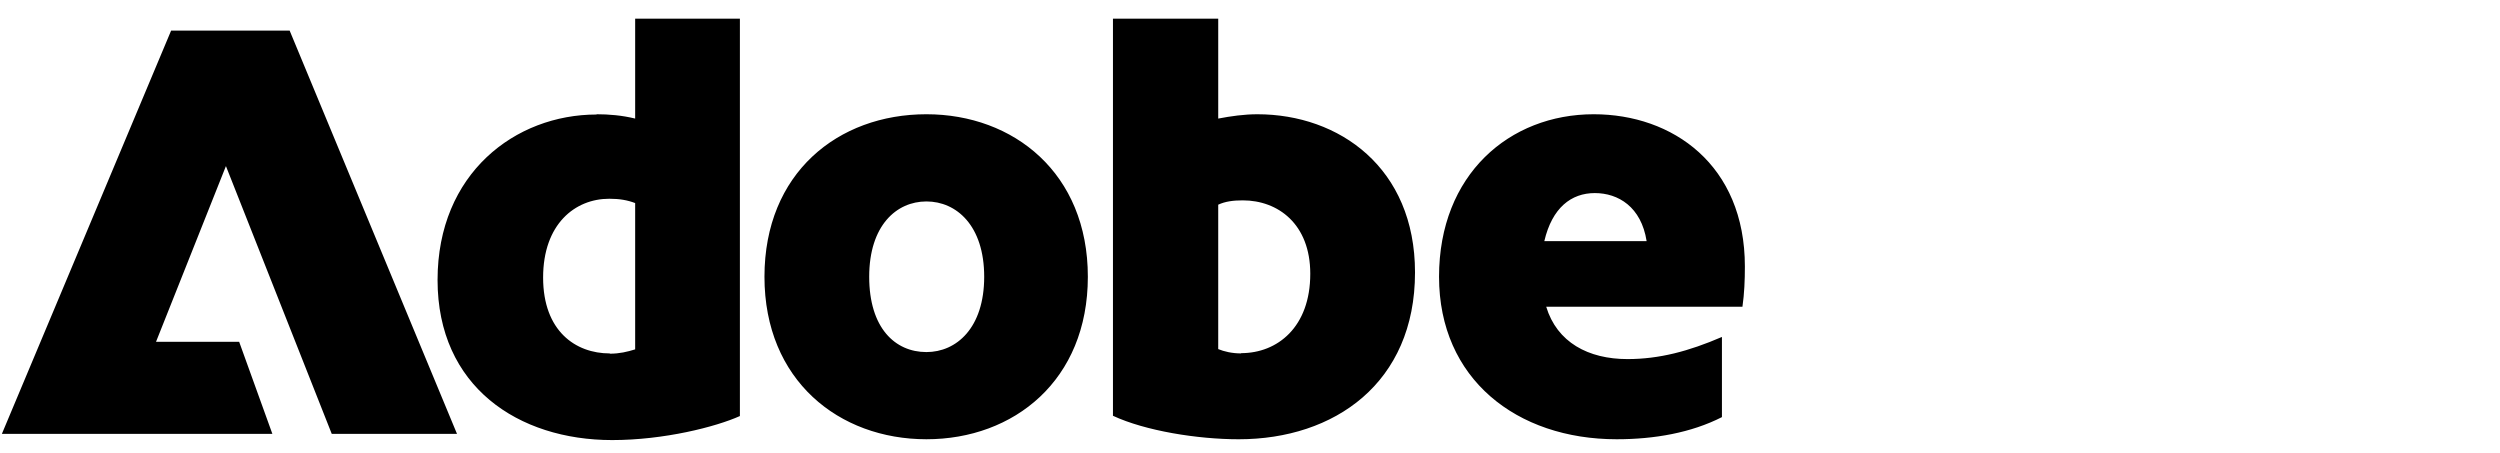 <?xml version="1.0" encoding="utf-8"?>
<!-- Generator: Adobe Illustrator 27.9.1, SVG Export Plug-In . SVG Version: 6.00 Build 0)  -->
<svg version="1.1" id="Ebene_1" xmlns="http://www.w3.org/2000/svg" xmlns:xlink="http://www.w3.org/1999/xlink" x="0px" y="0px"
	 viewBox="0 0 454 82.263" style="enable-background:new 0 0 454 82.263;" xml:space="preserve">
<path d="M31.078,5.552h21.52l30.393,73.237H60.246L41.029,30.161L28.333,62.073h15.099l6.03,16.716H0.342L31.078,5.552z
	 M108.335,20.748c2.206,0,4.608,0.196,7.01,0.784V3.395h19.02v72.159c-4.363,1.961-13.775,4.363-23.187,4.363
	c-17.059,0-31.717-9.706-31.717-29.07s14.118-30.05,28.874-30.05L108.335,20.748L108.335,20.748z M110.737,64.23
	c1.765,0,3.187-0.343,4.608-0.784V36.877c-1.421-0.539-2.843-0.784-4.706-0.784c-6.226,0-12.01,4.608-12.01,14.314
	s5.883,13.775,12.108,13.775L110.737,64.23L110.737,64.23z M168.239,20.748c15.834,0,29.314,10.687,29.314,29.51
	s-13.432,29.51-29.314,29.51s-29.413-10.686-29.413-29.51S152.16,20.748,168.239,20.748z M168.239,63.936
	c5.441,0,10.491-4.363,10.491-13.677s-5.049-13.677-10.491-13.677c-5.441,0-10.392,4.363-10.392,13.677
	S162.552,63.936,168.239,63.936z M202.112,3.395h19.118v18.138c2.304-0.441,4.706-0.784,7.108-0.784
	c14.854,0,28.628,9.706,28.628,28.726c0,20.099-14.657,30.295-32.01,30.295c-7.451,0-16.961-1.52-22.843-4.265V3.346L202.112,3.395z
	 M225.397,64.132c6.568,0,12.549-4.706,12.549-14.412c0-9.069-5.883-13.334-12.255-13.334c-1.765,0-3.187,0.196-4.461,0.784v26.226
	c1.079,0.441,2.5,0.784,4.167,0.784L225.397,64.132L225.397,64.132z M289.419,20.748c14.314,0,27.451,9.167,27.451,27.648
	c0,2.5-0.098,4.902-0.441,7.304h-35.638c1.961,6.471,7.647,9.51,14.755,9.51c5.784,0,11.128-1.421,17.158-4.02v14.559
	c-5.588,2.843-12.255,4.02-19.118,4.02c-18.138,0-32.256-10.932-32.256-29.51S274.124,20.748,289.419,20.748z M299.027,43.789
	c-0.98-6.226-5.147-8.726-9.412-8.726s-7.745,2.647-9.167,8.726C280.448,43.789,299.027,43.789,299.027,43.789z"/>
</svg>
